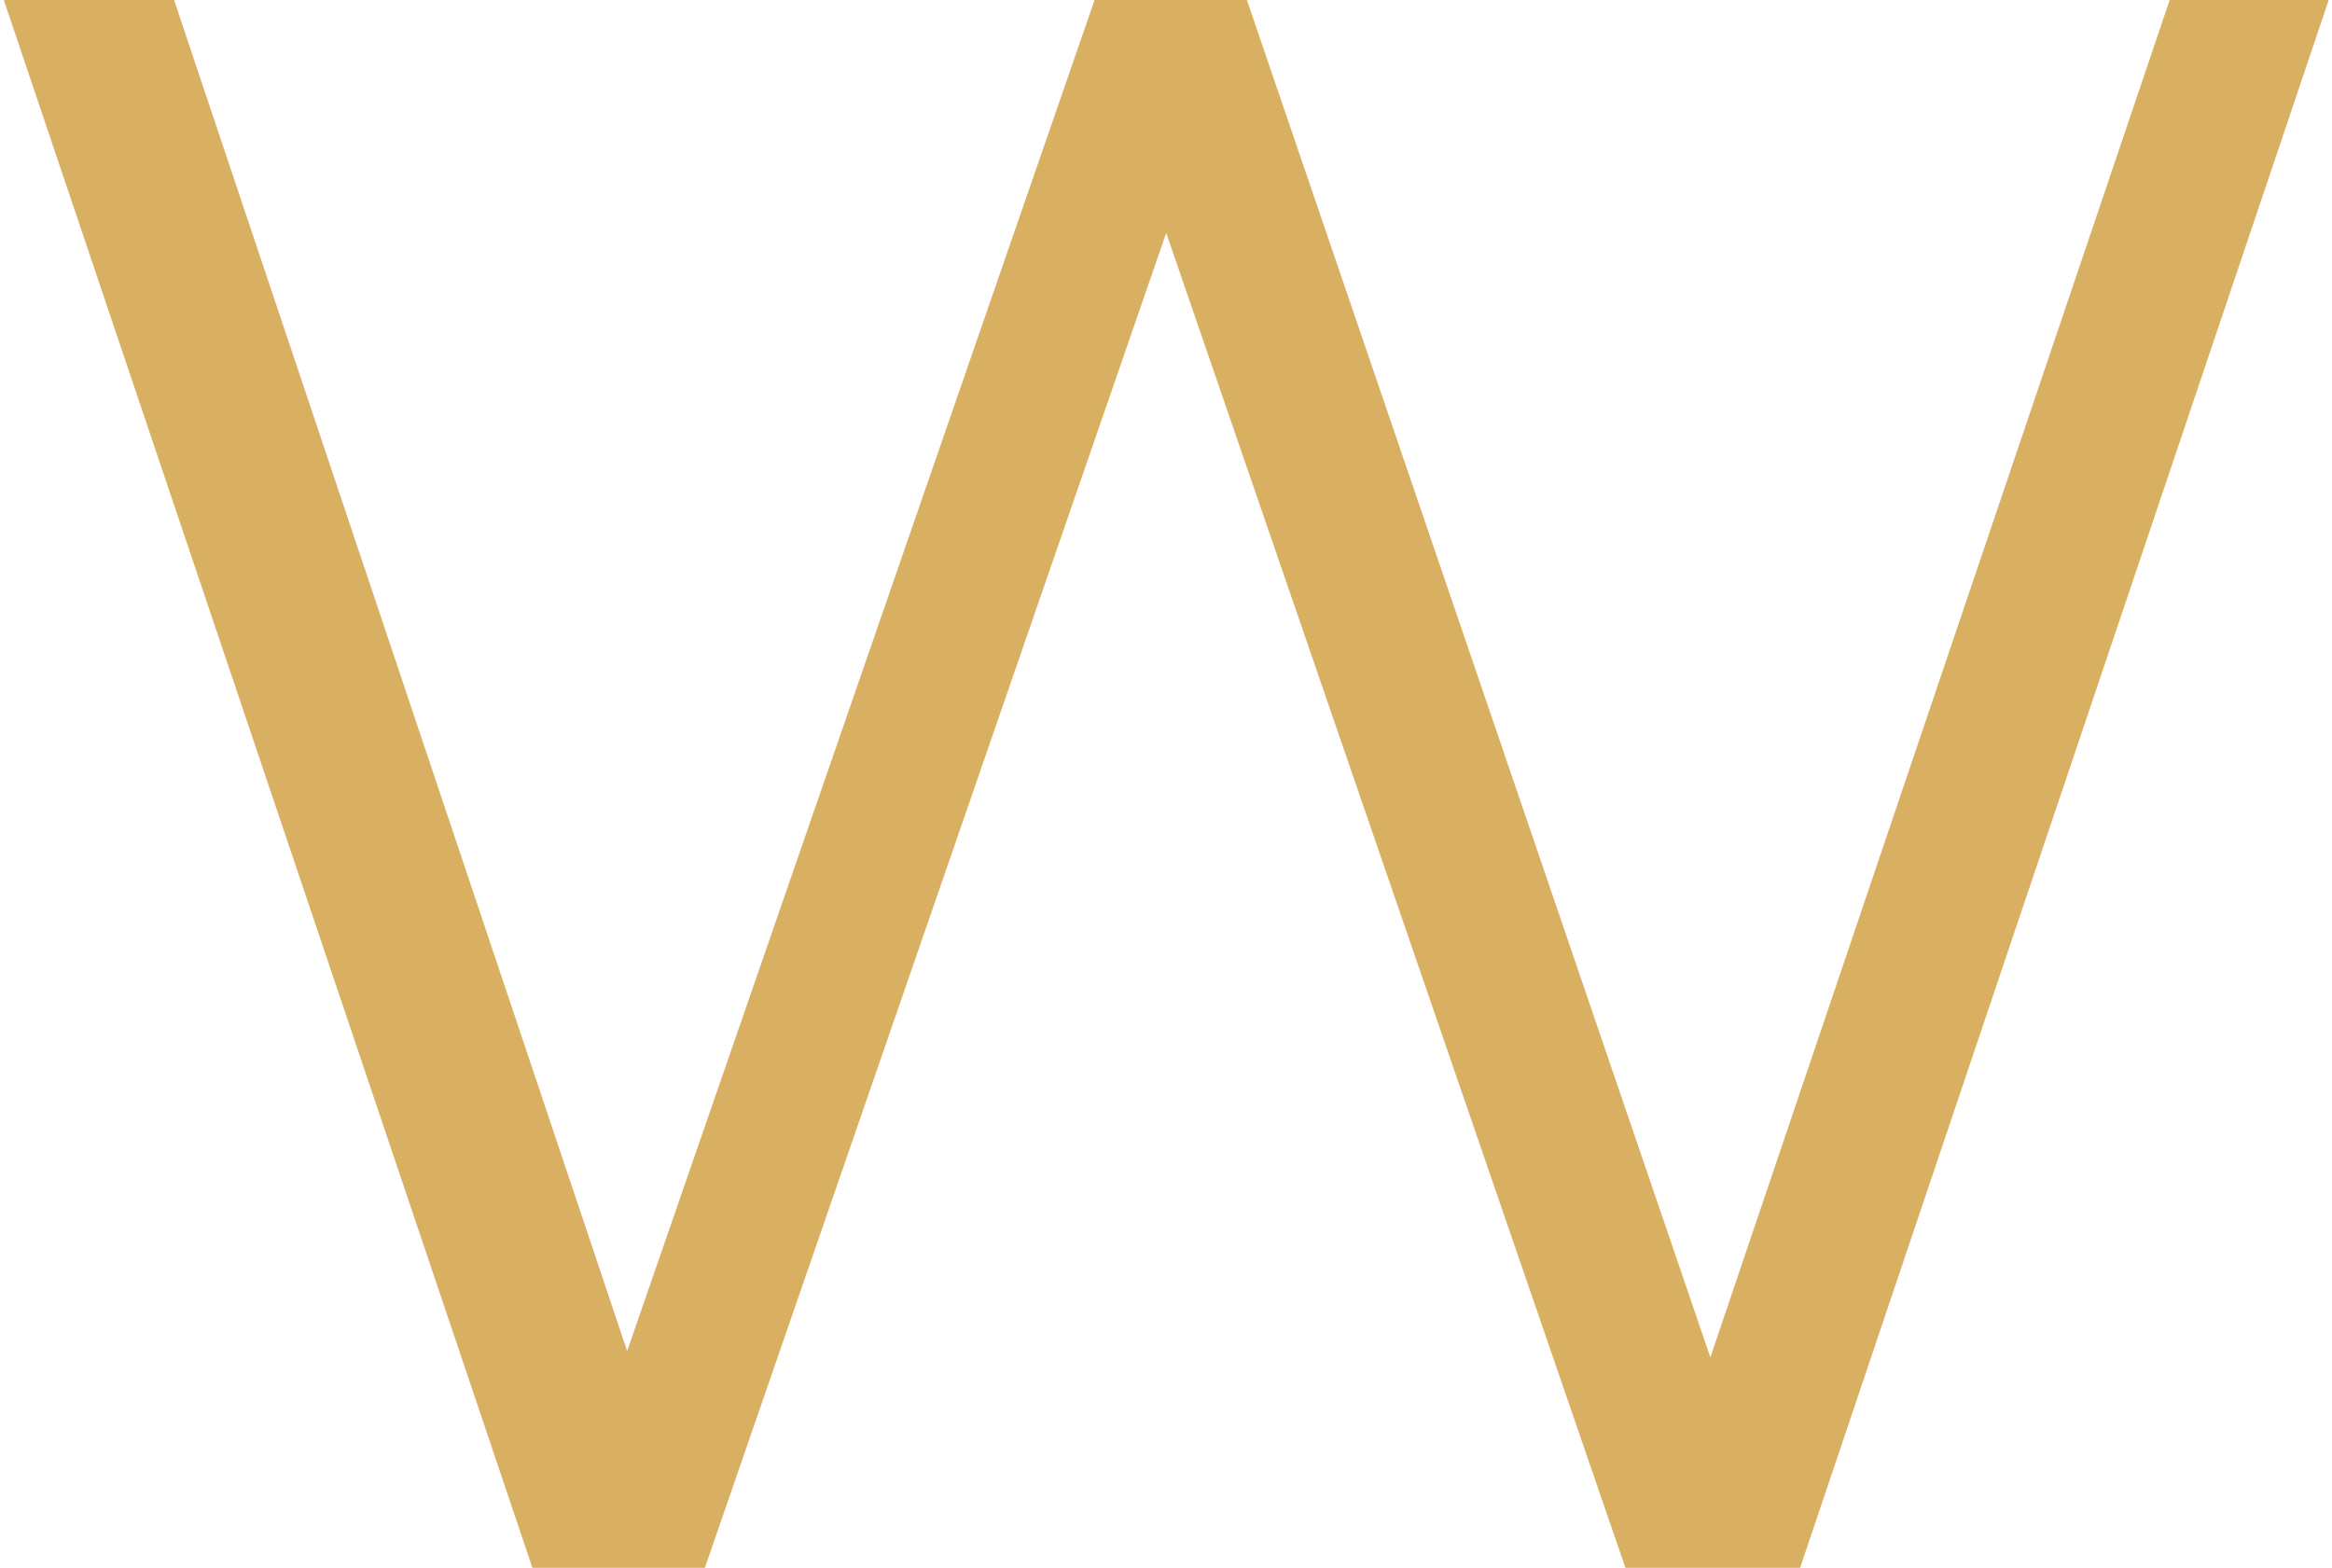 <svg width="177" height="119" viewBox="0 0 177 119" fill="none" xmlns="http://www.w3.org/2000/svg">
<path d="M40.41 119L0.29 -8.10623e-06H13.21L50.78 112.03H44.32L83.08 -8.10623e-06H94.64L132.89 112.03H126.77L164.68 -8.10623e-06H176.75L136.63 119H123.37L86.82 12.75H90.22L53.5 119H40.41Z" fill="#D9AF62"/>
</svg>
